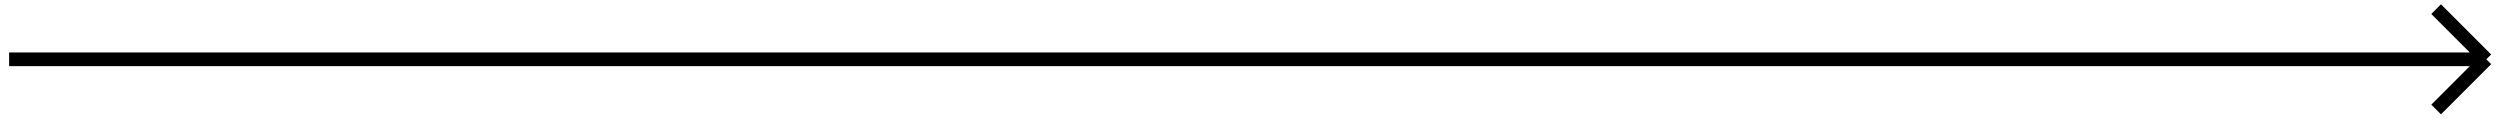 <?xml version="1.0" encoding="UTF-8"?> <svg xmlns="http://www.w3.org/2000/svg" width="274" height="13" viewBox="0 0 274 13" fill="none"><path d="M1 6.5L272.5 6.5M272.5 6.5L267 12M272.5 6.5L267 1" stroke="black" stroke-width="1.5"></path></svg> 